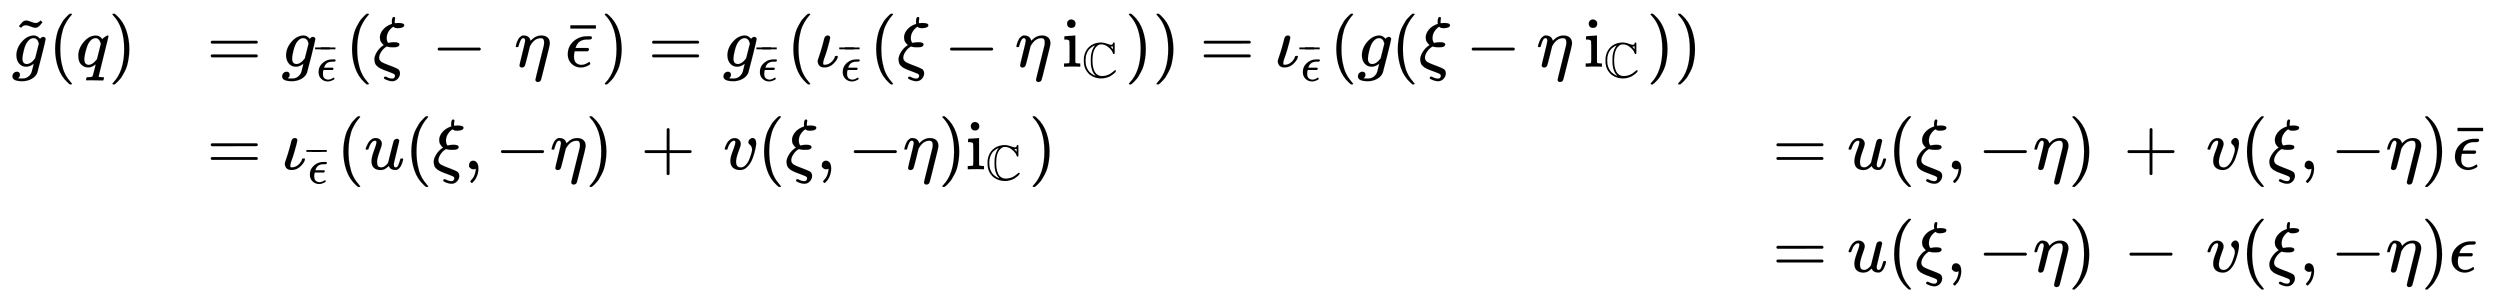 <svg xmlns:xlink="http://www.w3.org/1999/xlink" width="82.154ex" height="9.843ex" style="vertical-align: -4.338ex;" viewBox="0 -2370 35371.7 4237.8" role="img" focusable="false" xmlns="http://www.w3.org/2000/svg" aria-labelledby="MathJax-SVG-1-Title">
<title id="MathJax-SVG-1-Title">{\displaystyle {\begin{array}{llll}{\tilde {g}}(q)&amp;=g_{\overline {\epsilon }}(\xi \,-\,\eta \,{\bar {\epsilon }})=g_{\overline {\epsilon }}(\iota _{\overline {\epsilon }}(\xi -\eta \,\mathrm {i} _{\mathbb {C} }))=\iota _{\overline {\epsilon }}(g(\xi -\eta \,\mathrm {i} _{\mathbb {C} }))\\&amp;=\iota _{\overline {\epsilon }}(u(\xi ,-\eta )\,+\,v(\xi ,-\eta )\mathrm {i} _{\mathbb {C} })&amp;=u(\xi ,-\eta )\,+\,v(\xi ,-\eta ){\bar {\epsilon }}\\&amp;&amp;=u(\xi ,-\eta )\,-\,v(\xi ,-\eta )\epsilon \end{array}}}</title>
<defs aria-hidden="true">
<path stroke-width="1" id="E1-MJMATHI-67" d="M311 43Q296 30 267 15T206 0Q143 0 105 45T66 160Q66 265 143 353T314 442Q361 442 401 394L404 398Q406 401 409 404T418 412T431 419T447 422Q461 422 470 413T480 394Q480 379 423 152T363 -80Q345 -134 286 -169T151 -205Q10 -205 10 -137Q10 -111 28 -91T74 -71Q89 -71 102 -80T116 -111Q116 -121 114 -130T107 -144T99 -154T92 -162L90 -164H91Q101 -167 151 -167Q189 -167 211 -155Q234 -144 254 -122T282 -75Q288 -56 298 -13Q311 35 311 43ZM384 328L380 339Q377 350 375 354T369 368T359 382T346 393T328 402T306 405Q262 405 221 352Q191 313 171 233T151 117Q151 38 213 38Q269 38 323 108L331 118L384 328Z"></path>
<path stroke-width="1" id="E1-MJMAIN-7E" d="M179 251Q164 251 151 245T131 234T111 215L97 227L83 238Q83 239 95 253T121 283T142 304Q165 318 187 318T253 300T320 282Q335 282 348 288T368 299T388 318L402 306L416 295Q375 236 344 222Q330 215 313 215Q292 215 248 233T179 251Z"></path>
<path stroke-width="1" id="E1-MJMAIN-28" d="M94 250Q94 319 104 381T127 488T164 576T202 643T244 695T277 729T302 750H315H319Q333 750 333 741Q333 738 316 720T275 667T226 581T184 443T167 250T184 58T225 -81T274 -167T316 -220T333 -241Q333 -250 318 -250H315H302L274 -226Q180 -141 137 -14T94 250Z"></path>
<path stroke-width="1" id="E1-MJMATHI-71" d="M33 157Q33 258 109 349T280 441Q340 441 372 389Q373 390 377 395T388 406T404 418Q438 442 450 442Q454 442 457 439T460 434Q460 425 391 149Q320 -135 320 -139Q320 -147 365 -148H390Q396 -156 396 -157T393 -175Q389 -188 383 -194H370Q339 -192 262 -192Q234 -192 211 -192T174 -192T157 -193Q143 -193 143 -185Q143 -182 145 -170Q149 -154 152 -151T172 -148Q220 -148 230 -141Q238 -136 258 -53T279 32Q279 33 272 29Q224 -10 172 -10Q117 -10 75 30T33 157ZM352 326Q329 405 277 405Q242 405 210 374T160 293Q131 214 119 129Q119 126 119 118T118 106Q118 61 136 44T179 26Q233 26 290 98L298 109L352 326Z"></path>
<path stroke-width="1" id="E1-MJMAIN-29" d="M60 749L64 750Q69 750 74 750H86L114 726Q208 641 251 514T294 250Q294 182 284 119T261 12T224 -76T186 -143T145 -194T113 -227T90 -246Q87 -249 86 -250H74Q66 -250 63 -250T58 -247T55 -238Q56 -237 66 -225Q221 -64 221 250T66 725Q56 737 55 738Q55 746 60 749Z"></path>
<path stroke-width="1" id="E1-MJMAIN-3D" d="M56 347Q56 360 70 367H707Q722 359 722 347Q722 336 708 328L390 327H72Q56 332 56 347ZM56 153Q56 168 72 173H708Q722 163 722 153Q722 140 707 133H70Q56 140 56 153Z"></path>
<path stroke-width="1" id="E1-MJMATHI-3F5" d="M227 -11Q149 -11 95 41T40 174Q40 262 87 322Q121 367 173 396T287 430Q289 431 329 431H367Q382 426 382 411Q382 385 341 385H325H312Q191 385 154 277L150 265H327Q340 256 340 246Q340 228 320 219H138V217Q128 187 128 143Q128 77 160 52T231 26Q258 26 284 36T326 57T343 68Q350 68 354 58T358 39Q358 36 357 35Q354 31 337 21T289 0T227 -11Z"></path>
<path stroke-width="1" id="E1-MJMAIN-AF" d="M69 544V590H430V544H69Z"></path>
<path stroke-width="1" id="E1-MJMATHI-3BE" d="M268 632Q268 704 296 704Q314 704 314 687Q314 682 311 664T308 635T309 620V616H315Q342 619 360 619Q443 619 443 586Q439 548 358 546H344Q326 546 317 549T290 566Q257 550 226 505T195 405Q195 381 201 364T211 342T218 337Q266 347 298 347Q375 347 375 314Q374 297 359 288T327 277T280 275Q234 275 208 283L195 286Q149 260 119 214T88 130Q88 116 90 108Q101 79 129 63T229 20Q238 17 243 15Q337 -21 354 -33Q383 -53 383 -94Q383 -137 351 -171T273 -205Q240 -205 202 -190T158 -167Q156 -163 156 -159Q156 -151 161 -146T176 -140Q182 -140 189 -143Q232 -168 274 -168Q286 -168 292 -165Q313 -151 313 -129Q313 -112 301 -104T232 -75Q214 -68 204 -64Q198 -62 171 -52T136 -38T107 -24T78 -8T56 12T36 37T26 66T21 103Q21 149 55 206T145 301L154 307L148 313Q141 319 136 323T124 338T111 358T103 382T99 413Q99 471 143 524T259 602L271 607Q268 618 268 632Z"></path>
<path stroke-width="1" id="E1-MJMAIN-2212" d="M84 237T84 250T98 270H679Q694 262 694 250T679 230H98Q84 237 84 250Z"></path>
<path stroke-width="1" id="E1-MJMATHI-3B7" d="M21 287Q22 290 23 295T28 317T38 348T53 381T73 411T99 433T132 442Q156 442 175 435T205 417T221 395T229 376L231 369Q231 367 232 367L243 378Q304 442 382 442Q436 442 469 415T503 336V326Q503 302 439 53Q381 -182 377 -189Q364 -216 332 -216Q319 -216 310 -208T299 -186Q299 -177 358 57L420 307Q423 322 423 345Q423 404 379 404H374Q288 404 229 303L222 291L189 157Q156 26 151 16Q138 -11 108 -11Q95 -11 87 -5T76 7T74 17Q74 30 114 189T154 366Q154 405 128 405Q107 405 92 377T68 316T57 280Q55 278 41 278H27Q21 284 21 287Z"></path>
<path stroke-width="1" id="E1-MJMATHI-3B9" d="M139 -10Q111 -10 92 0T64 25T52 52T48 74Q48 89 55 109T85 199T135 375L137 384Q139 394 140 397T145 409T151 422T160 431T173 439T190 442Q202 442 213 435T225 410Q225 404 214 358T181 238T137 107Q126 74 126 54Q126 43 126 39T130 31T142 27H147Q206 27 255 78Q272 98 281 114T290 138T295 149T313 153Q321 153 324 153T329 152T332 149T332 143Q332 106 276 48T145 -10H139Z"></path>
<path stroke-width="1" id="E1-MJMAIN-69" d="M69 609Q69 637 87 653T131 669Q154 667 171 652T188 609Q188 579 171 564T129 549Q104 549 87 564T69 609ZM247 0Q232 3 143 3Q132 3 106 3T56 1L34 0H26V46H42Q70 46 91 49Q100 53 102 60T104 102V205V293Q104 345 102 359T88 378Q74 385 41 385H30V408Q30 431 32 431L42 432Q52 433 70 434T106 436Q123 437 142 438T171 441T182 442H185V62Q190 52 197 50T232 46H255V0H247Z"></path>
<path stroke-width="1" id="E1-MJAMS-43" d="M684 131Q684 125 672 109T633 71T573 29T489 -5T386 -19Q330 -19 276 -3T174 46T91 134T44 261Q39 283 39 341T44 421Q66 538 143 611T341 699Q344 699 364 700T395 701Q449 698 503 677T585 655Q603 655 611 662T620 678T625 694T639 702Q650 702 657 690V481L653 474Q640 467 628 472Q624 476 618 496T595 541Q562 587 507 625T390 663H381Q337 663 299 625Q212 547 212 336Q212 249 233 179Q274 30 405 30Q533 30 641 130Q658 147 666 147Q671 147 677 143T684 131ZM250 625Q264 643 261 643Q238 635 214 620T161 579T110 510T79 414Q74 384 74 341T79 268Q89 213 113 169T164 101T217 61T260 39L277 34Q270 41 264 48Q199 111 181 254Q178 281 178 344T181 434Q200 559 250 625ZM621 565V625Q617 623 613 623Q603 619 590 619H575L588 605Q608 583 610 579L621 565Z"></path>
<path stroke-width="1" id="E1-MJMATHI-75" d="M21 287Q21 295 30 318T55 370T99 420T158 442Q204 442 227 417T250 358Q250 340 216 246T182 105Q182 62 196 45T238 27T291 44T328 78L339 95Q341 99 377 247Q407 367 413 387T427 416Q444 431 463 431Q480 431 488 421T496 402L420 84Q419 79 419 68Q419 43 426 35T447 26Q469 29 482 57T512 145Q514 153 532 153Q551 153 551 144Q550 139 549 130T540 98T523 55T498 17T462 -8Q454 -10 438 -10Q372 -10 347 46Q345 45 336 36T318 21T296 6T267 -6T233 -11Q189 -11 155 7Q103 38 103 113Q103 170 138 262T173 379Q173 380 173 381Q173 390 173 393T169 400T158 404H154Q131 404 112 385T82 344T65 302T57 280Q55 278 41 278H27Q21 284 21 287Z"></path>
<path stroke-width="1" id="E1-MJMAIN-2C" d="M78 35T78 60T94 103T137 121Q165 121 187 96T210 8Q210 -27 201 -60T180 -117T154 -158T130 -185T117 -194Q113 -194 104 -185T95 -172Q95 -168 106 -156T131 -126T157 -76T173 -3V9L172 8Q170 7 167 6T161 3T152 1T140 0Q113 0 96 17Z"></path>
<path stroke-width="1" id="E1-MJMAIN-2B" d="M56 237T56 250T70 270H369V420L370 570Q380 583 389 583Q402 583 409 568V270H707Q722 262 722 250T707 230H409V-68Q401 -82 391 -82H389H387Q375 -82 369 -68V230H70Q56 237 56 250Z"></path>
<path stroke-width="1" id="E1-MJMATHI-76" d="M173 380Q173 405 154 405Q130 405 104 376T61 287Q60 286 59 284T58 281T56 279T53 278T49 278T41 278H27Q21 284 21 287Q21 294 29 316T53 368T97 419T160 441Q202 441 225 417T249 361Q249 344 246 335Q246 329 231 291T200 202T182 113Q182 86 187 69Q200 26 250 26Q287 26 319 60T369 139T398 222T409 277Q409 300 401 317T383 343T365 361T357 383Q357 405 376 424T417 443Q436 443 451 425T467 367Q467 340 455 284T418 159T347 40T241 -11Q177 -11 139 22Q102 54 102 117Q102 148 110 181T151 298Q173 362 173 380Z"></path>
</defs>
<g stroke="currentColor" fill="currentColor" stroke-width="0" transform="matrix(1 0 0 -1 0 0)" aria-hidden="true">
<g transform="translate(167,0)">
<g transform="translate(-11,0)">
<g transform="translate(0,1426)">
 <use xlink:href="#E1-MJMATHI-67" x="10" y="0"></use>
 <use xlink:href="#E1-MJMAIN-7E" x="29" y="336"></use>
 <use xlink:href="#E1-MJMAIN-28" x="530" y="0"></use>
 <use xlink:href="#E1-MJMATHI-71" x="919" y="0"></use>
 <use xlink:href="#E1-MJMAIN-29" x="1380" y="0"></use>
</g>
</g>
<g transform="translate(2759,0)">
<g transform="translate(0,1426)">
 <use xlink:href="#E1-MJMAIN-3D" x="0" y="0"></use>
<g transform="translate(1056,0)">
 <use xlink:href="#E1-MJMATHI-67" x="0" y="0"></use>
<g transform="translate(477,-201)">
 <use transform="scale(0.707)" xlink:href="#E1-MJMATHI-3F5" x="28" y="0"></use>
<g transform="translate(0,135)">
 <use transform="scale(0.574)" xlink:href="#E1-MJMAIN-AF" x="-70" y="0"></use>
 <use transform="scale(0.574)" xlink:href="#E1-MJMAIN-AF" x="70" y="0"></use>
</g>
</g>
</g>
 <use xlink:href="#E1-MJMAIN-28" x="1961" y="0"></use>
 <use xlink:href="#E1-MJMATHI-3BE" x="2350" y="0"></use>
 <use xlink:href="#E1-MJMAIN-2212" x="3183" y="0"></use>
 <use xlink:href="#E1-MJMATHI-3B7" x="4350" y="0"></use>
<g transform="translate(5020,0)">
 <use xlink:href="#E1-MJMATHI-3F5" x="47" y="0"></use>
 <use xlink:href="#E1-MJMAIN-AF" x="55" y="-4"></use>
</g>
 <use xlink:href="#E1-MJMAIN-29" x="5576" y="0"></use>
 <use xlink:href="#E1-MJMAIN-3D" x="6244" y="0"></use>
<g transform="translate(7300,0)">
 <use xlink:href="#E1-MJMATHI-67" x="0" y="0"></use>
<g transform="translate(477,-201)">
 <use transform="scale(0.707)" xlink:href="#E1-MJMATHI-3F5" x="28" y="0"></use>
<g transform="translate(0,135)">
 <use transform="scale(0.574)" xlink:href="#E1-MJMAIN-AF" x="-70" y="0"></use>
 <use transform="scale(0.574)" xlink:href="#E1-MJMAIN-AF" x="70" y="0"></use>
</g>
</g>
</g>
 <use xlink:href="#E1-MJMAIN-28" x="8205" y="0"></use>
<g transform="translate(8595,0)">
 <use xlink:href="#E1-MJMATHI-3B9" x="0" y="0"></use>
<g transform="translate(354,-201)">
 <use transform="scale(0.707)" xlink:href="#E1-MJMATHI-3F5" x="28" y="0"></use>
<g transform="translate(0,135)">
 <use transform="scale(0.574)" xlink:href="#E1-MJMAIN-AF" x="-70" y="0"></use>
 <use transform="scale(0.574)" xlink:href="#E1-MJMAIN-AF" x="70" y="0"></use>
</g>
</g>
</g>
 <use xlink:href="#E1-MJMAIN-28" x="9377" y="0"></use>
 <use xlink:href="#E1-MJMATHI-3BE" x="9766" y="0"></use>
 <use xlink:href="#E1-MJMAIN-2212" x="10432" y="0"></use>
 <use xlink:href="#E1-MJMATHI-3B7" x="11433" y="0"></use>
<g transform="translate(12103,0)">
 <use xlink:href="#E1-MJMAIN-69" x="0" y="0"></use>
 <use transform="scale(0.707)" xlink:href="#E1-MJAMS-43" x="393" y="-216"></use>
</g>
 <use xlink:href="#E1-MJMAIN-29" x="12992" y="0"></use>
 <use xlink:href="#E1-MJMAIN-29" x="13382" y="0"></use>
 <use xlink:href="#E1-MJMAIN-3D" x="14049" y="0"></use>
<g transform="translate(15105,0)">
 <use xlink:href="#E1-MJMATHI-3B9" x="0" y="0"></use>
<g transform="translate(354,-201)">
 <use transform="scale(0.707)" xlink:href="#E1-MJMATHI-3F5" x="28" y="0"></use>
<g transform="translate(0,135)">
 <use transform="scale(0.574)" xlink:href="#E1-MJMAIN-AF" x="-70" y="0"></use>
 <use transform="scale(0.574)" xlink:href="#E1-MJMAIN-AF" x="70" y="0"></use>
</g>
</g>
</g>
 <use xlink:href="#E1-MJMAIN-28" x="15887" y="0"></use>
 <use xlink:href="#E1-MJMATHI-67" x="16277" y="0"></use>
 <use xlink:href="#E1-MJMAIN-28" x="16757" y="0"></use>
 <use xlink:href="#E1-MJMATHI-3BE" x="17147" y="0"></use>
 <use xlink:href="#E1-MJMAIN-2212" x="17813" y="0"></use>
 <use xlink:href="#E1-MJMATHI-3B7" x="18813" y="0"></use>
<g transform="translate(19484,0)">
 <use xlink:href="#E1-MJMAIN-69" x="0" y="0"></use>
 <use transform="scale(0.707)" xlink:href="#E1-MJAMS-43" x="393" y="-216"></use>
</g>
 <use xlink:href="#E1-MJMAIN-29" x="20373" y="0"></use>
 <use xlink:href="#E1-MJMAIN-29" x="20762" y="0"></use>
</g>
<g transform="translate(0,-25)">
 <use xlink:href="#E1-MJMAIN-3D" x="0" y="0"></use>
<g transform="translate(1056,0)">
 <use xlink:href="#E1-MJMATHI-3B9" x="0" y="0"></use>
<g transform="translate(354,-201)">
 <use transform="scale(0.707)" xlink:href="#E1-MJMATHI-3F5" x="28" y="0"></use>
<g transform="translate(0,135)">
 <use transform="scale(0.574)" xlink:href="#E1-MJMAIN-AF" x="-70" y="0"></use>
 <use transform="scale(0.574)" xlink:href="#E1-MJMAIN-AF" x="70" y="0"></use>
</g>
</g>
</g>
 <use xlink:href="#E1-MJMAIN-28" x="1838" y="0"></use>
 <use xlink:href="#E1-MJMATHI-75" x="2227" y="0"></use>
 <use xlink:href="#E1-MJMAIN-28" x="2800" y="0"></use>
 <use xlink:href="#E1-MJMATHI-3BE" x="3189" y="0"></use>
 <use xlink:href="#E1-MJMAIN-2C" x="3633" y="0"></use>
 <use xlink:href="#E1-MJMAIN-2212" x="4078" y="0"></use>
 <use xlink:href="#E1-MJMATHI-3B7" x="4857" y="0"></use>
 <use xlink:href="#E1-MJMAIN-29" x="5360" y="0"></use>
 <use xlink:href="#E1-MJMAIN-2B" x="6138" y="0"></use>
 <use xlink:href="#E1-MJMATHI-76" x="7306" y="0"></use>
 <use xlink:href="#E1-MJMAIN-28" x="7791" y="0"></use>
 <use xlink:href="#E1-MJMATHI-3BE" x="8181" y="0"></use>
 <use xlink:href="#E1-MJMAIN-2C" x="8624" y="0"></use>
 <use xlink:href="#E1-MJMAIN-2212" x="9070" y="0"></use>
 <use xlink:href="#E1-MJMATHI-3B7" x="9848" y="0"></use>
 <use xlink:href="#E1-MJMAIN-29" x="10352" y="0"></use>
<g transform="translate(10741,0)">
 <use xlink:href="#E1-MJMAIN-69" x="0" y="0"></use>
 <use transform="scale(0.707)" xlink:href="#E1-MJAMS-43" x="393" y="-216"></use>
</g>
 <use xlink:href="#E1-MJMAIN-29" x="11630" y="0"></use>
</g>
</g>
<g transform="translate(24911,0)">
<g transform="translate(0,-25)">
 <use xlink:href="#E1-MJMAIN-3D" x="0" y="0"></use>
 <use xlink:href="#E1-MJMATHI-75" x="1056" y="0"></use>
 <use xlink:href="#E1-MJMAIN-28" x="1628" y="0"></use>
 <use xlink:href="#E1-MJMATHI-3BE" x="2018" y="0"></use>
 <use xlink:href="#E1-MJMAIN-2C" x="2461" y="0"></use>
 <use xlink:href="#E1-MJMAIN-2212" x="2906" y="0"></use>
 <use xlink:href="#E1-MJMATHI-3B7" x="3685" y="0"></use>
 <use xlink:href="#E1-MJMAIN-29" x="4188" y="0"></use>
 <use xlink:href="#E1-MJMAIN-2B" x="4967" y="0"></use>
 <use xlink:href="#E1-MJMATHI-76" x="6134" y="0"></use>
 <use xlink:href="#E1-MJMAIN-28" x="6620" y="0"></use>
 <use xlink:href="#E1-MJMATHI-3BE" x="7009" y="0"></use>
 <use xlink:href="#E1-MJMAIN-2C" x="7453" y="0"></use>
 <use xlink:href="#E1-MJMAIN-2212" x="7898" y="0"></use>
 <use xlink:href="#E1-MJMATHI-3B7" x="8676" y="0"></use>
 <use xlink:href="#E1-MJMAIN-29" x="9180" y="0"></use>
<g transform="translate(9569,0)">
 <use xlink:href="#E1-MJMATHI-3F5" x="47" y="0"></use>
 <use xlink:href="#E1-MJMAIN-AF" x="55" y="-4"></use>
</g>
</g>
<g transform="translate(0,-1476)">
 <use xlink:href="#E1-MJMAIN-3D" x="0" y="0"></use>
 <use xlink:href="#E1-MJMATHI-75" x="1056" y="0"></use>
 <use xlink:href="#E1-MJMAIN-28" x="1628" y="0"></use>
 <use xlink:href="#E1-MJMATHI-3BE" x="2018" y="0"></use>
 <use xlink:href="#E1-MJMAIN-2C" x="2461" y="0"></use>
 <use xlink:href="#E1-MJMAIN-2212" x="2906" y="0"></use>
 <use xlink:href="#E1-MJMATHI-3B7" x="3685" y="0"></use>
 <use xlink:href="#E1-MJMAIN-29" x="4188" y="0"></use>
 <use xlink:href="#E1-MJMAIN-2212" x="4967" y="0"></use>
 <use xlink:href="#E1-MJMATHI-76" x="6134" y="0"></use>
 <use xlink:href="#E1-MJMAIN-28" x="6620" y="0"></use>
 <use xlink:href="#E1-MJMATHI-3BE" x="7009" y="0"></use>
 <use xlink:href="#E1-MJMAIN-2C" x="7453" y="0"></use>
 <use xlink:href="#E1-MJMAIN-2212" x="7898" y="0"></use>
 <use xlink:href="#E1-MJMATHI-3B7" x="8676" y="0"></use>
 <use xlink:href="#E1-MJMAIN-29" x="9180" y="0"></use>
 <use xlink:href="#E1-MJMATHI-3F5" x="9569" y="0"></use>
</g>
</g>
</g>
</g>
</svg>